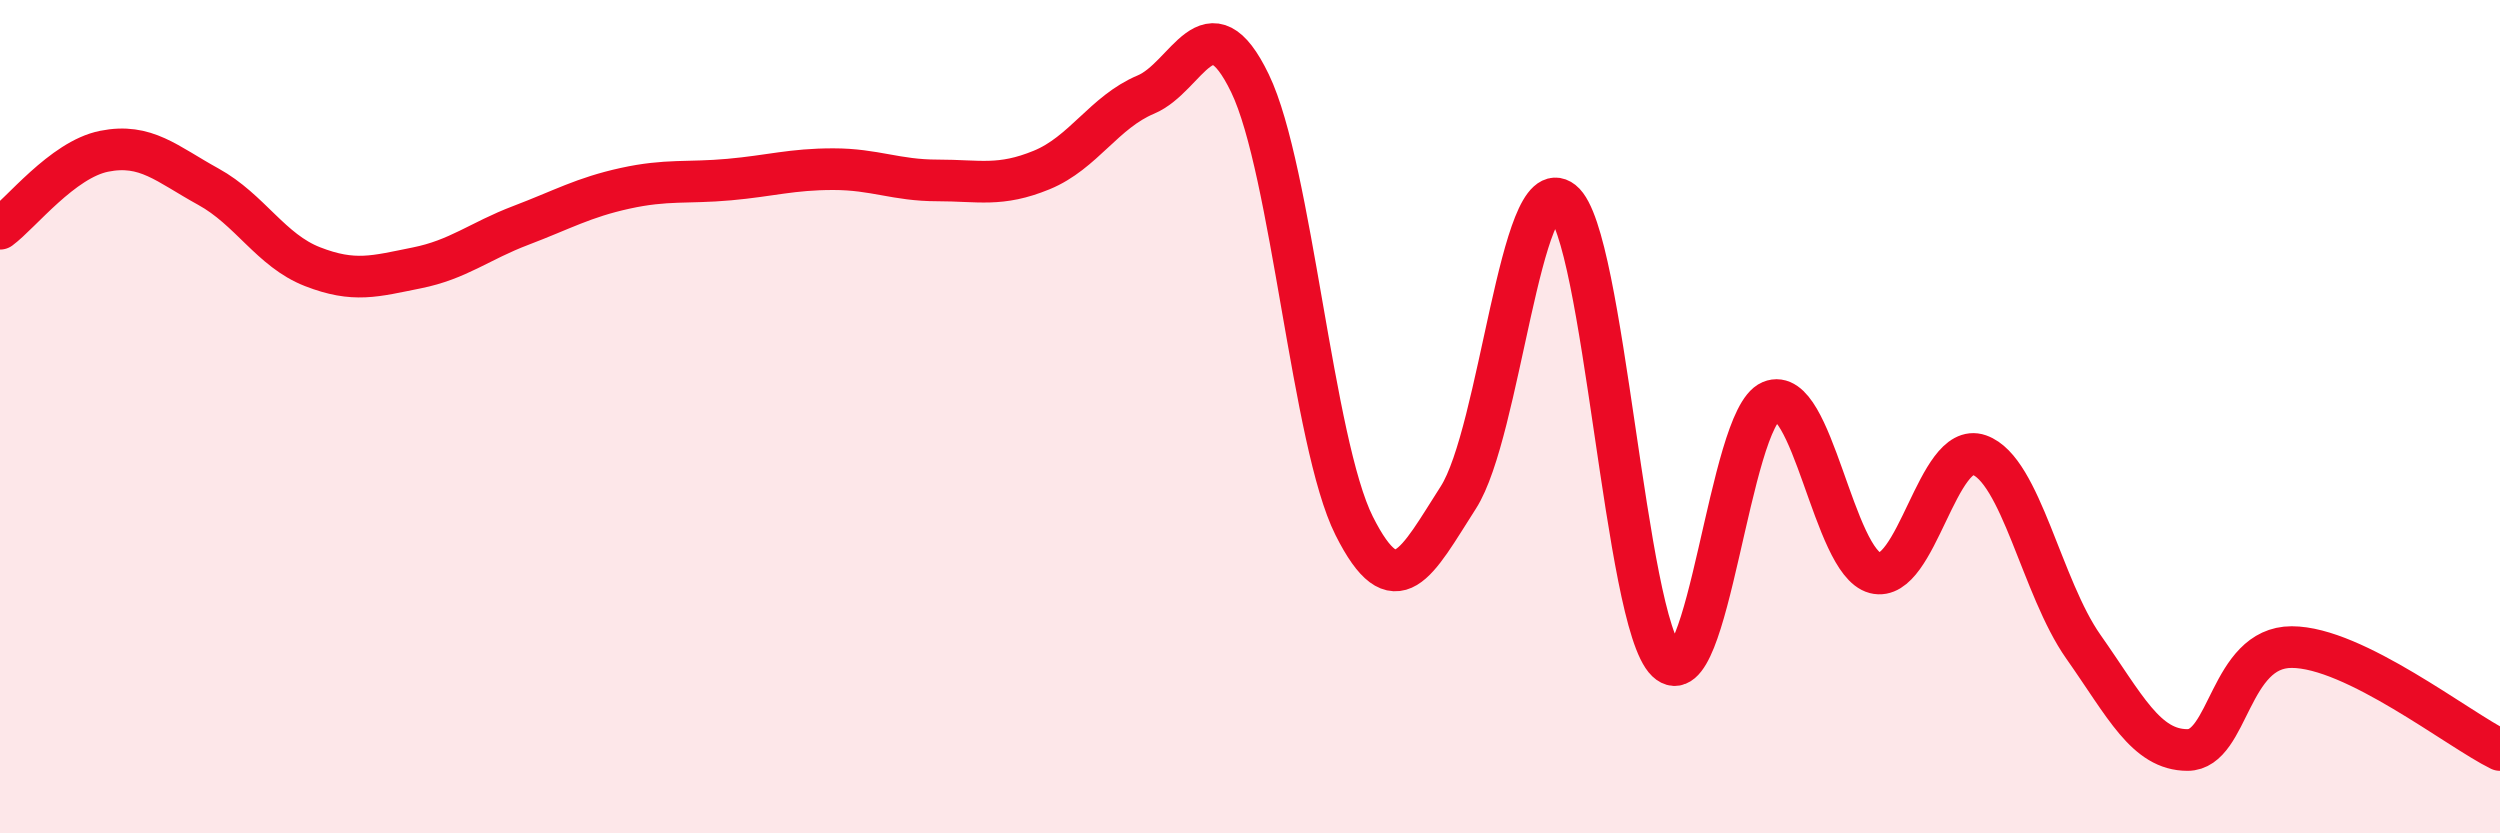 
    <svg width="60" height="20" viewBox="0 0 60 20" xmlns="http://www.w3.org/2000/svg">
      <path
        d="M 0,5.49 C 0.5,5.12 1.5,3.83 2.5,3.63 C 3.5,3.43 4,3.93 5,4.48 C 6,5.03 6.5,6.01 7.5,6.4 C 8.5,6.79 9,6.63 10,6.43 C 11,6.23 11.5,5.79 12.5,5.41 C 13.5,5.03 14,4.74 15,4.52 C 16,4.3 16.5,4.4 17.5,4.31 C 18.5,4.22 19,4.06 20,4.06 C 21,4.06 21.5,4.33 22.5,4.33 C 23.5,4.33 24,4.49 25,4.08 C 26,3.67 26.5,2.69 27.5,2.27 C 28.5,1.85 29,-0.07 30,2 C 31,4.07 31.5,10.63 32.5,12.62 C 33.5,14.61 34,13.5 35,11.94 C 36,10.38 36.5,4.04 37.5,4.83 C 38.5,5.62 39,14.91 40,15.87 C 41,16.83 41.5,10.05 42.5,9.63 C 43.5,9.21 44,13.49 45,13.75 C 46,14.01 46.5,10.57 47.5,10.92 C 48.5,11.27 49,14.1 50,15.52 C 51,16.94 51.5,18 52.5,18 C 53.5,18 53.5,15.53 55,15.53 C 56.5,15.53 59,17.51 60,18L60 20L0 20Z"
        fill="#EB0A25"
        opacity="0.1"
        stroke-linecap="round"
        stroke-linejoin="round"
      />
      <path
        d="M 0,5.49 C 0.5,5.12 1.5,3.83 2.5,3.63 C 3.5,3.43 4,3.93 5,4.48 C 6,5.03 6.5,6.01 7.5,6.4 C 8.5,6.79 9,6.63 10,6.43 C 11,6.23 11.5,5.79 12.5,5.41 C 13.5,5.03 14,4.74 15,4.52 C 16,4.3 16.5,4.4 17.5,4.31 C 18.5,4.22 19,4.06 20,4.06 C 21,4.06 21.5,4.33 22.5,4.33 C 23.5,4.33 24,4.49 25,4.08 C 26,3.67 26.5,2.69 27.5,2.27 C 28.5,1.85 29,-0.07 30,2 C 31,4.07 31.5,10.63 32.5,12.62 C 33.5,14.61 34,13.5 35,11.94 C 36,10.38 36.5,4.04 37.5,4.83 C 38.5,5.62 39,14.91 40,15.87 C 41,16.83 41.5,10.05 42.5,9.63 C 43.5,9.21 44,13.49 45,13.75 C 46,14.01 46.5,10.57 47.5,10.92 C 48.5,11.27 49,14.1 50,15.52 C 51,16.94 51.5,18 52.5,18 C 53.5,18 53.5,15.53 55,15.53 C 56.5,15.53 59,17.51 60,18"
        stroke="#EB0A25"
        stroke-width="1"
        fill="none"
        stroke-linecap="round"
        stroke-linejoin="round"
      />
    </svg>
  